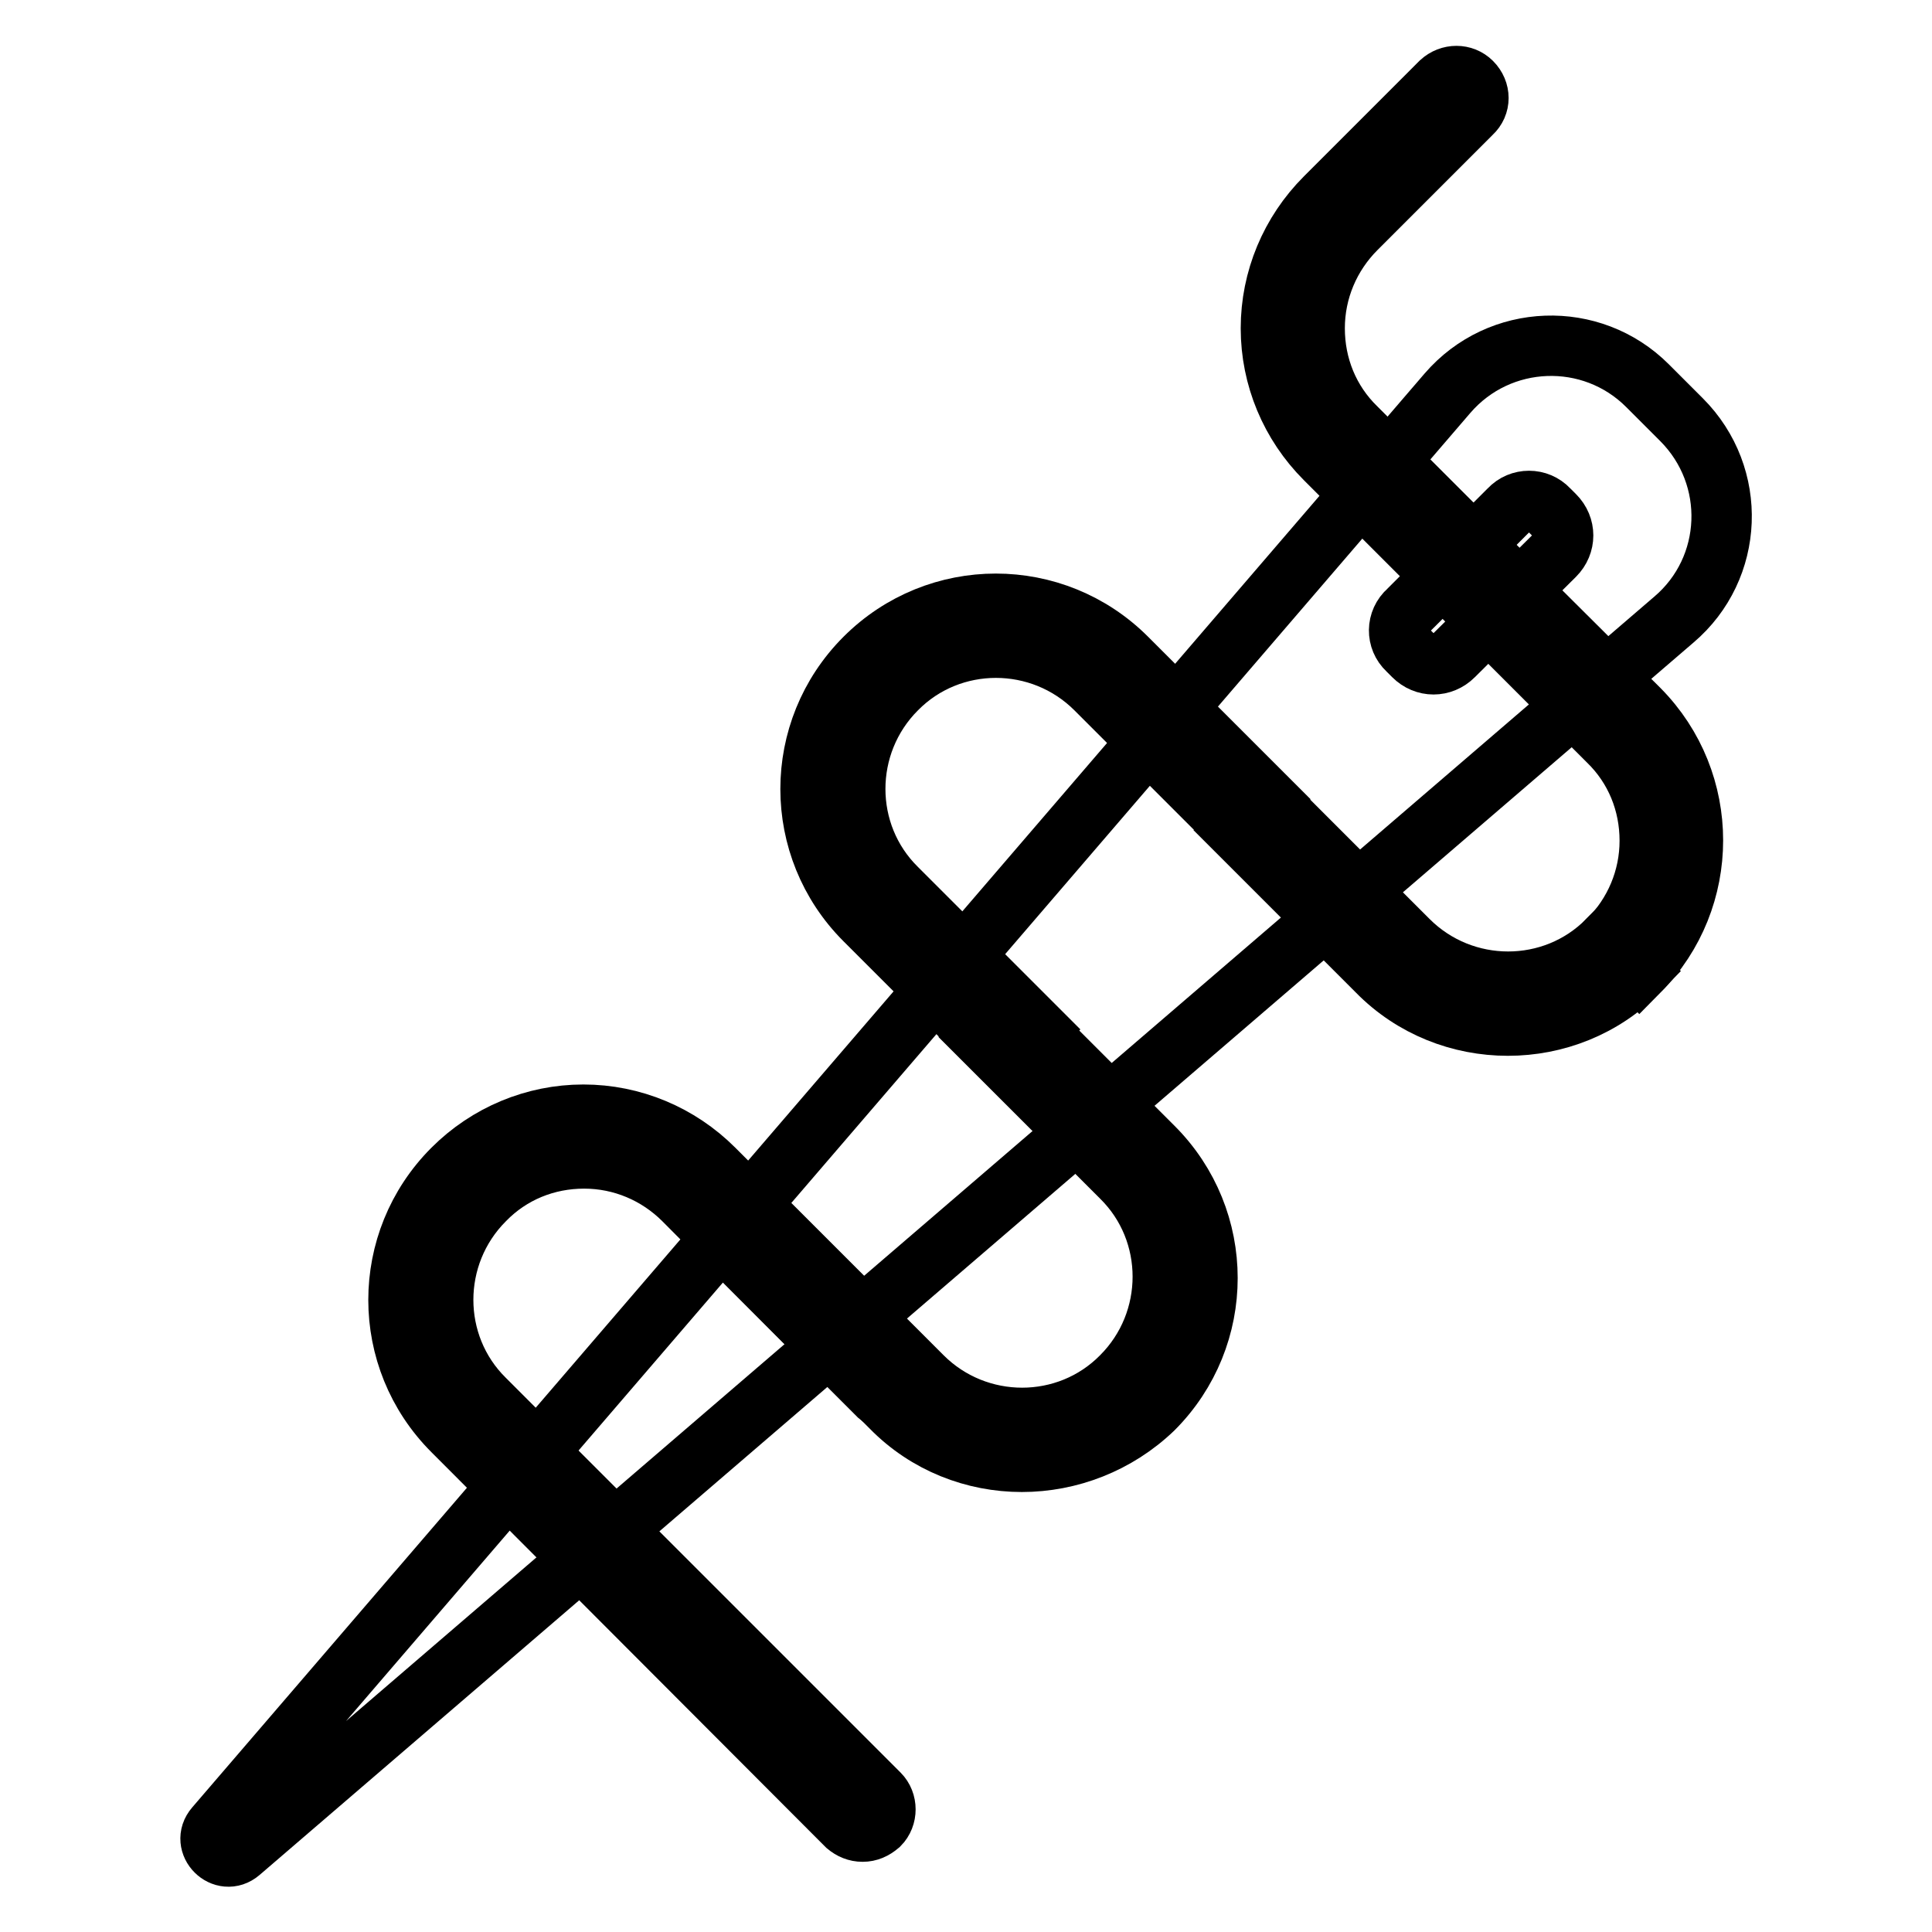 <?xml version="1.0" encoding="utf-8"?>
<!-- Svg Vector Icons : http://www.onlinewebfonts.com/icon -->
<!DOCTYPE svg PUBLIC "-//W3C//DTD SVG 1.1//EN" "http://www.w3.org/Graphics/SVG/1.1/DTD/svg11.dtd">
<svg version="1.1" xmlns="http://www.w3.org/2000/svg" xmlns:xlink="http://www.w3.org/1999/xlink" x="0px" y="0px" viewBox="0 0 256 256" enable-background="new 0 0 256 256" xml:space="preserve">
<g> <path stroke-width="8" fill-opacity="0" stroke="#000000"  d="M114.3,242.7c-0.8,0-1.5-0.3-2.1-0.8L60,189.6c-9.6-9.6-9.6-25.1,0-34.7c4.6-4.6,10.8-7.2,17.3-7.2 c6.5,0,12.7,2.6,17.3,7.2l18.7,18.7c1.1,1.1,1.1,3,0,4.1c-1.2,1.1-3,1.1-4.1,0L90.6,159c-3.5-3.5-8.2-5.5-13.2-5.5 c-5,0-9.7,1.9-13.2,5.5c-7.3,7.3-7.3,19.2,0,26.4l52.3,52.3c1.1,1.1,1.1,3,0,4.1C115.8,242.4,115.1,242.7,114.3,242.7z M196.4,80.3 c-0.8,0-1.5-0.3-2.1-0.8l-18.7-18.7c-4.6-4.6-7.2-10.8-7.2-17.3c0-6.5,2.6-12.7,7.2-17.3l15.3-15.3c1.2-1.1,3-1.1,4.1,0 c1.2,1.2,1.2,3,0,4.1l-15.3,15.3c-3.5,3.5-5.5,8.2-5.5,13.2c0,5,1.9,9.7,5.5,13.2l18.7,18.7c1.1,1.1,1.1,3,0,4.1 C197.9,80,197.2,80.3,196.4,80.3z M199.8,135.9c-6.3,0-12.6-2.4-17.3-7.2L163.8,110l4.1-4.1l18.7,18.7c7.3,7.3,19.2,7.3,26.4,0 l4.1,4.1C212.4,133.5,206.1,135.9,199.8,135.9L199.8,135.9z"/> <path stroke-width="8" fill-opacity="0" stroke="#000000"  d="M133.3,140.6l-18.7-18.7c-9.6-9.6-9.6-25.1,0-34.7c9.6-9.6,25.1-9.6,34.7,0l18.7,18.7l-4.1,4.1l-18.7-18.7 c-7.3-7.3-19.2-7.3-26.4,0c-7.3,7.3-7.3,19.2,0,26.4l18.7,18.7L133.3,140.6z"/> <path stroke-width="8" fill-opacity="0" stroke="#000000"  d="M135.4,193.7c-6.3,0-12.6-2.4-17.3-7.2l-18.7-18.7l4.1-4.1l18.7,18.7c7.3,7.3,19.2,7.3,26.4,0 c7.3-7.3,7.3-19.2,0-26.4L130,137.4l4.1-4.1l18.7,18.7c9.6,9.6,9.6,25.1,0,34.7C148,191.3,141.7,193.7,135.4,193.7L135.4,193.7z"/> <path stroke-width="8" fill-opacity="0" stroke="#000000"  d="M28.5,242.1l163.3-190c6.9-8,19.1-8.4,26.5-1l4.5,4.5c7.5,7.5,7,19.7-1,26.5l-190,163.3 C29.6,247.3,26.6,244.3,28.5,242.1z"/> <path stroke-width="8" fill-opacity="0" stroke="#000000"  d="M186.5,86.1l0.8,0.8c1.5,1.5,3.8,1.5,5.3,0L206,73.6c1.5-1.5,1.5-3.8,0-5.3l-0.8-0.8 c-1.4-1.5-3.8-1.5-5.2,0c0,0,0,0,0,0l-13.4,13.4C185,82.3,185,84.7,186.5,86.1z"/> <path stroke-width="8" fill-opacity="0" stroke="#000000"  d="M217.2,128.7l-4.1-4.1c3.5-3.5,5.5-8.2,5.5-13.2c0-5-1.9-9.7-5.5-13.2l-21.9-21.9l4.1-4.1L217.2,94 C226.7,103.6,226.7,119.1,217.2,128.7z M118.5,185.7c-0.8,0-1.5-0.3-2.1-0.8L94,162.5c-1.1-1.2-1.1-3,0-4.1c1.1-1.2,3-1.2,4.1,0 l22.4,22.4c1.2,1.1,1.2,3,0,4.1C120,185.4,119.2,185.7,118.5,185.7z"/></g>
</svg>